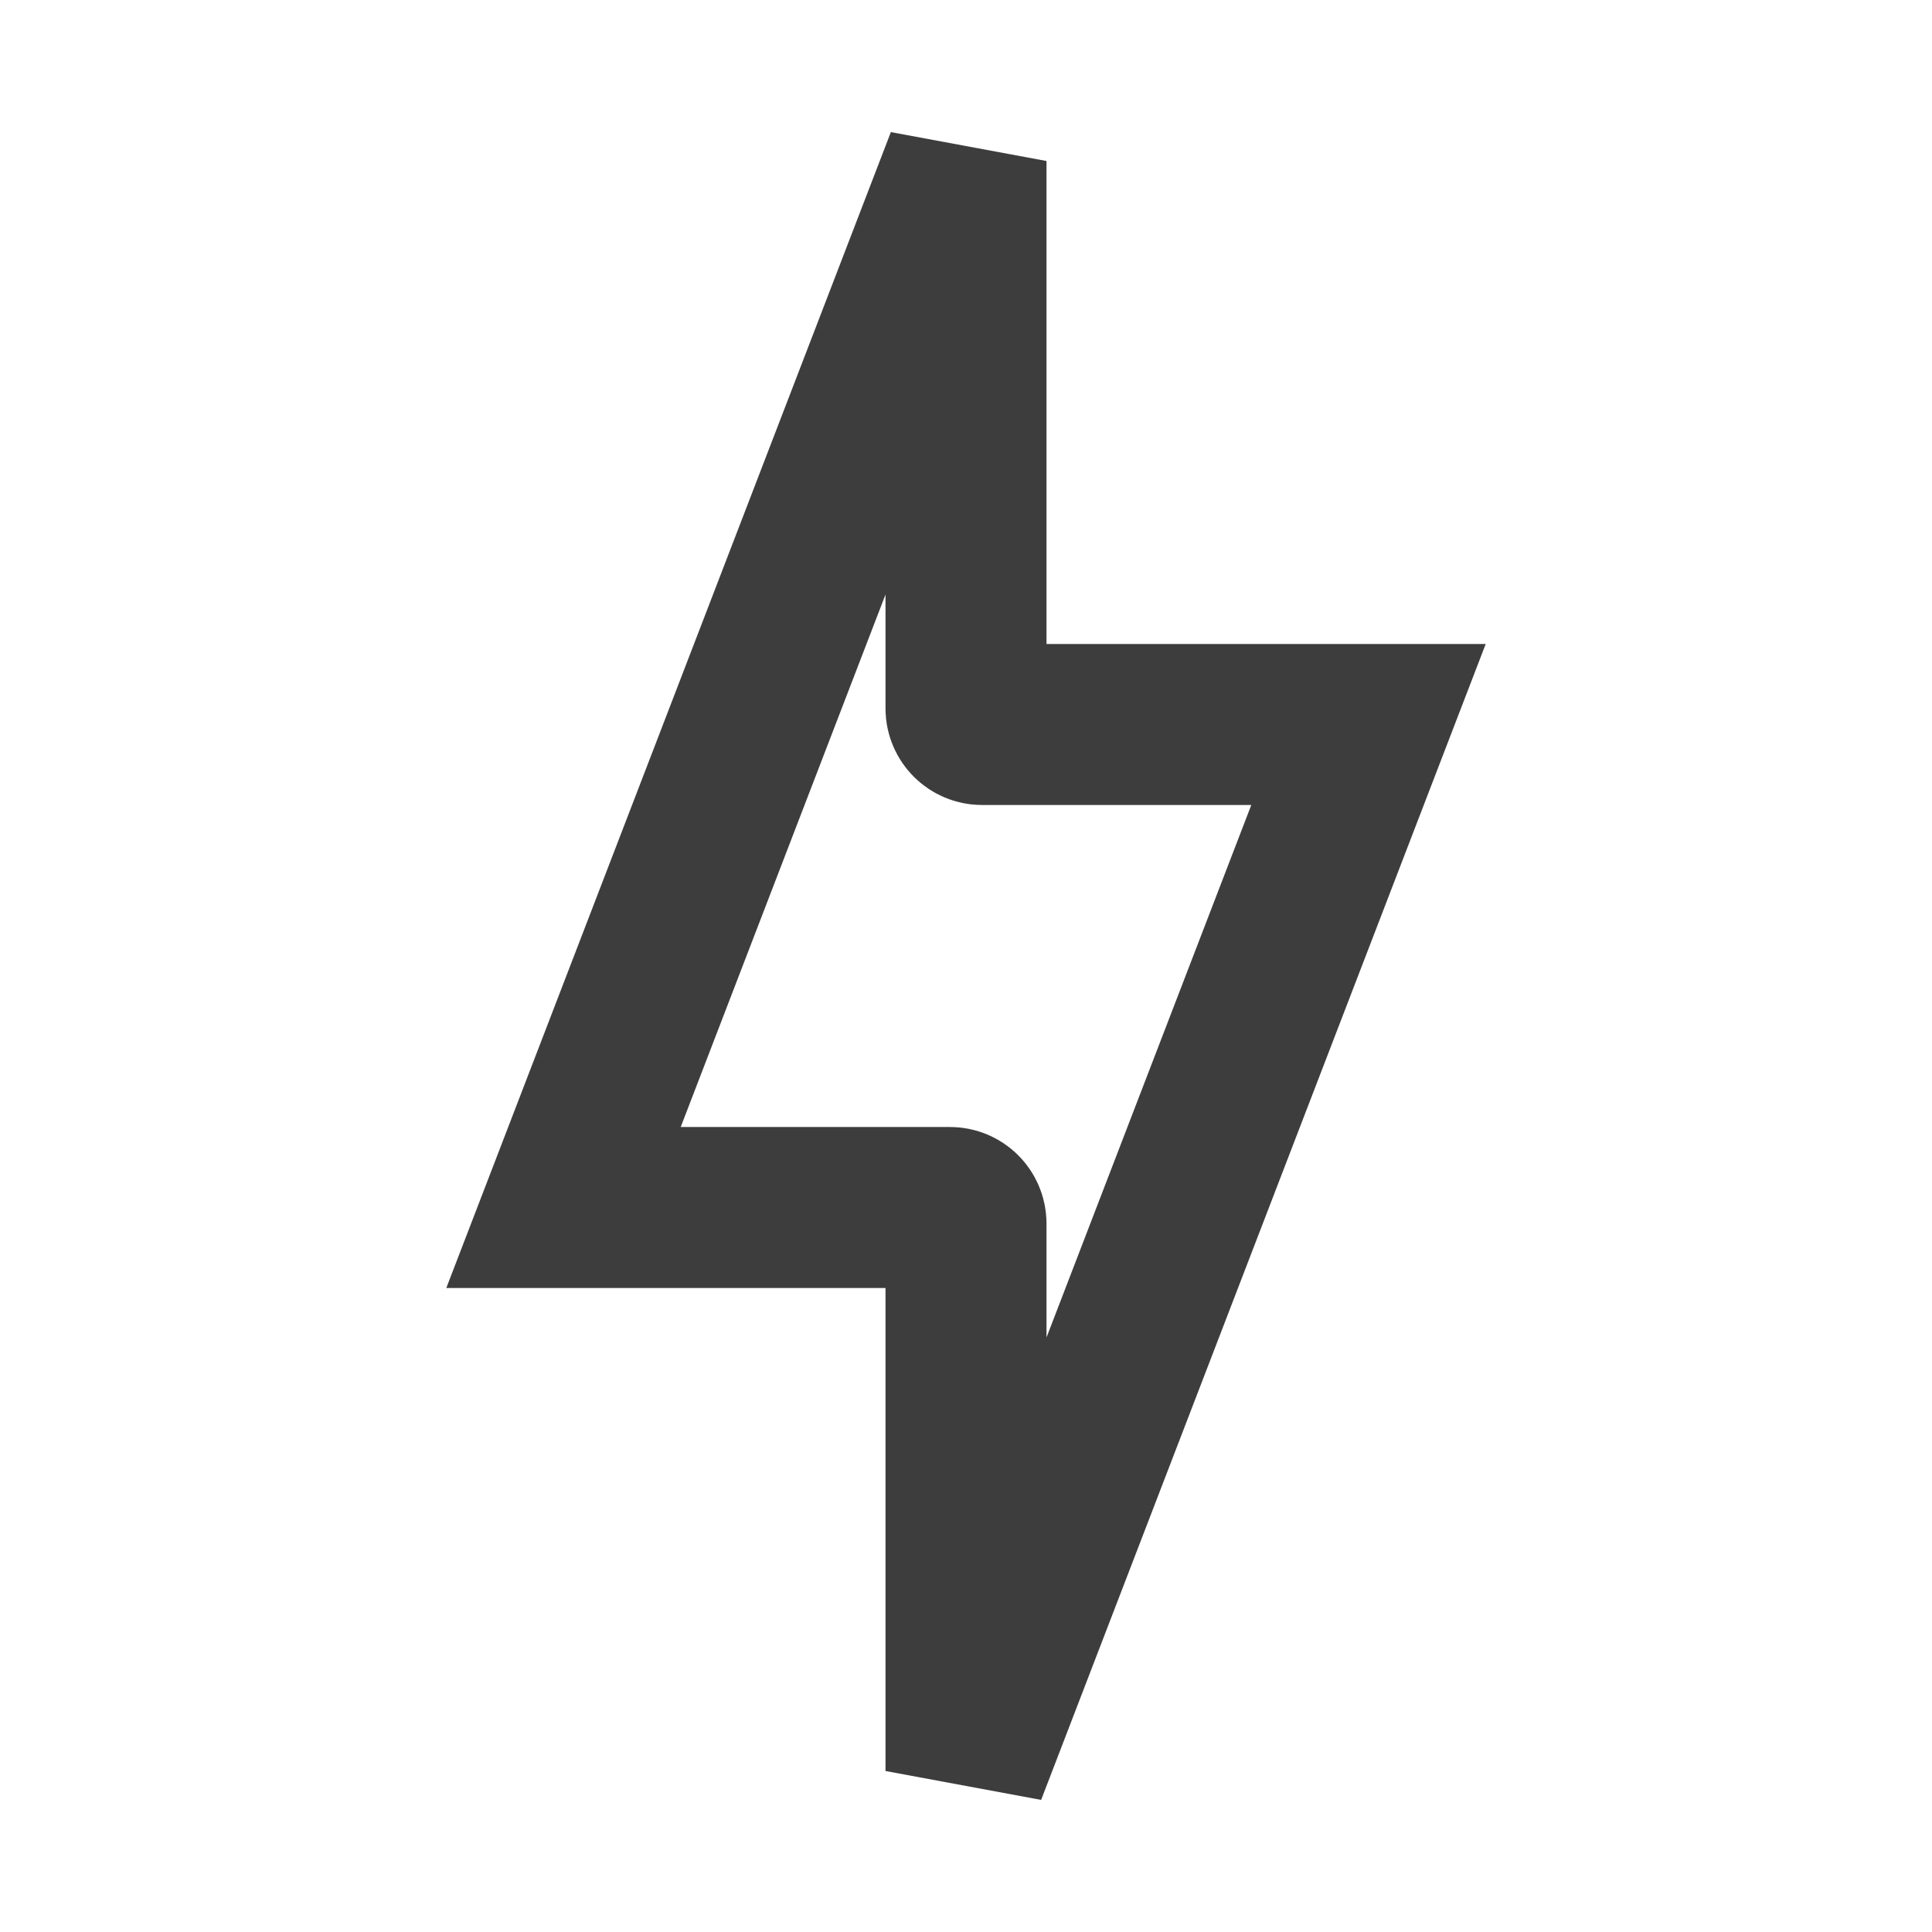 <svg width="24" height="24" viewBox="0 0 24 24" fill="none" xmlns="http://www.w3.org/2000/svg">
<g id="Frame 1371">
<path id="Vector" d="M12 15.2V22L17 9H12.2C12.089 9 12 8.91 12 8.8V2L7 15H11.8C11.911 15 12 15.089 12 15.2Z" stroke="#212121" stroke-opacity="0.87" stroke-width="2" stroke-linecap="square"/>
</g>
</svg>
